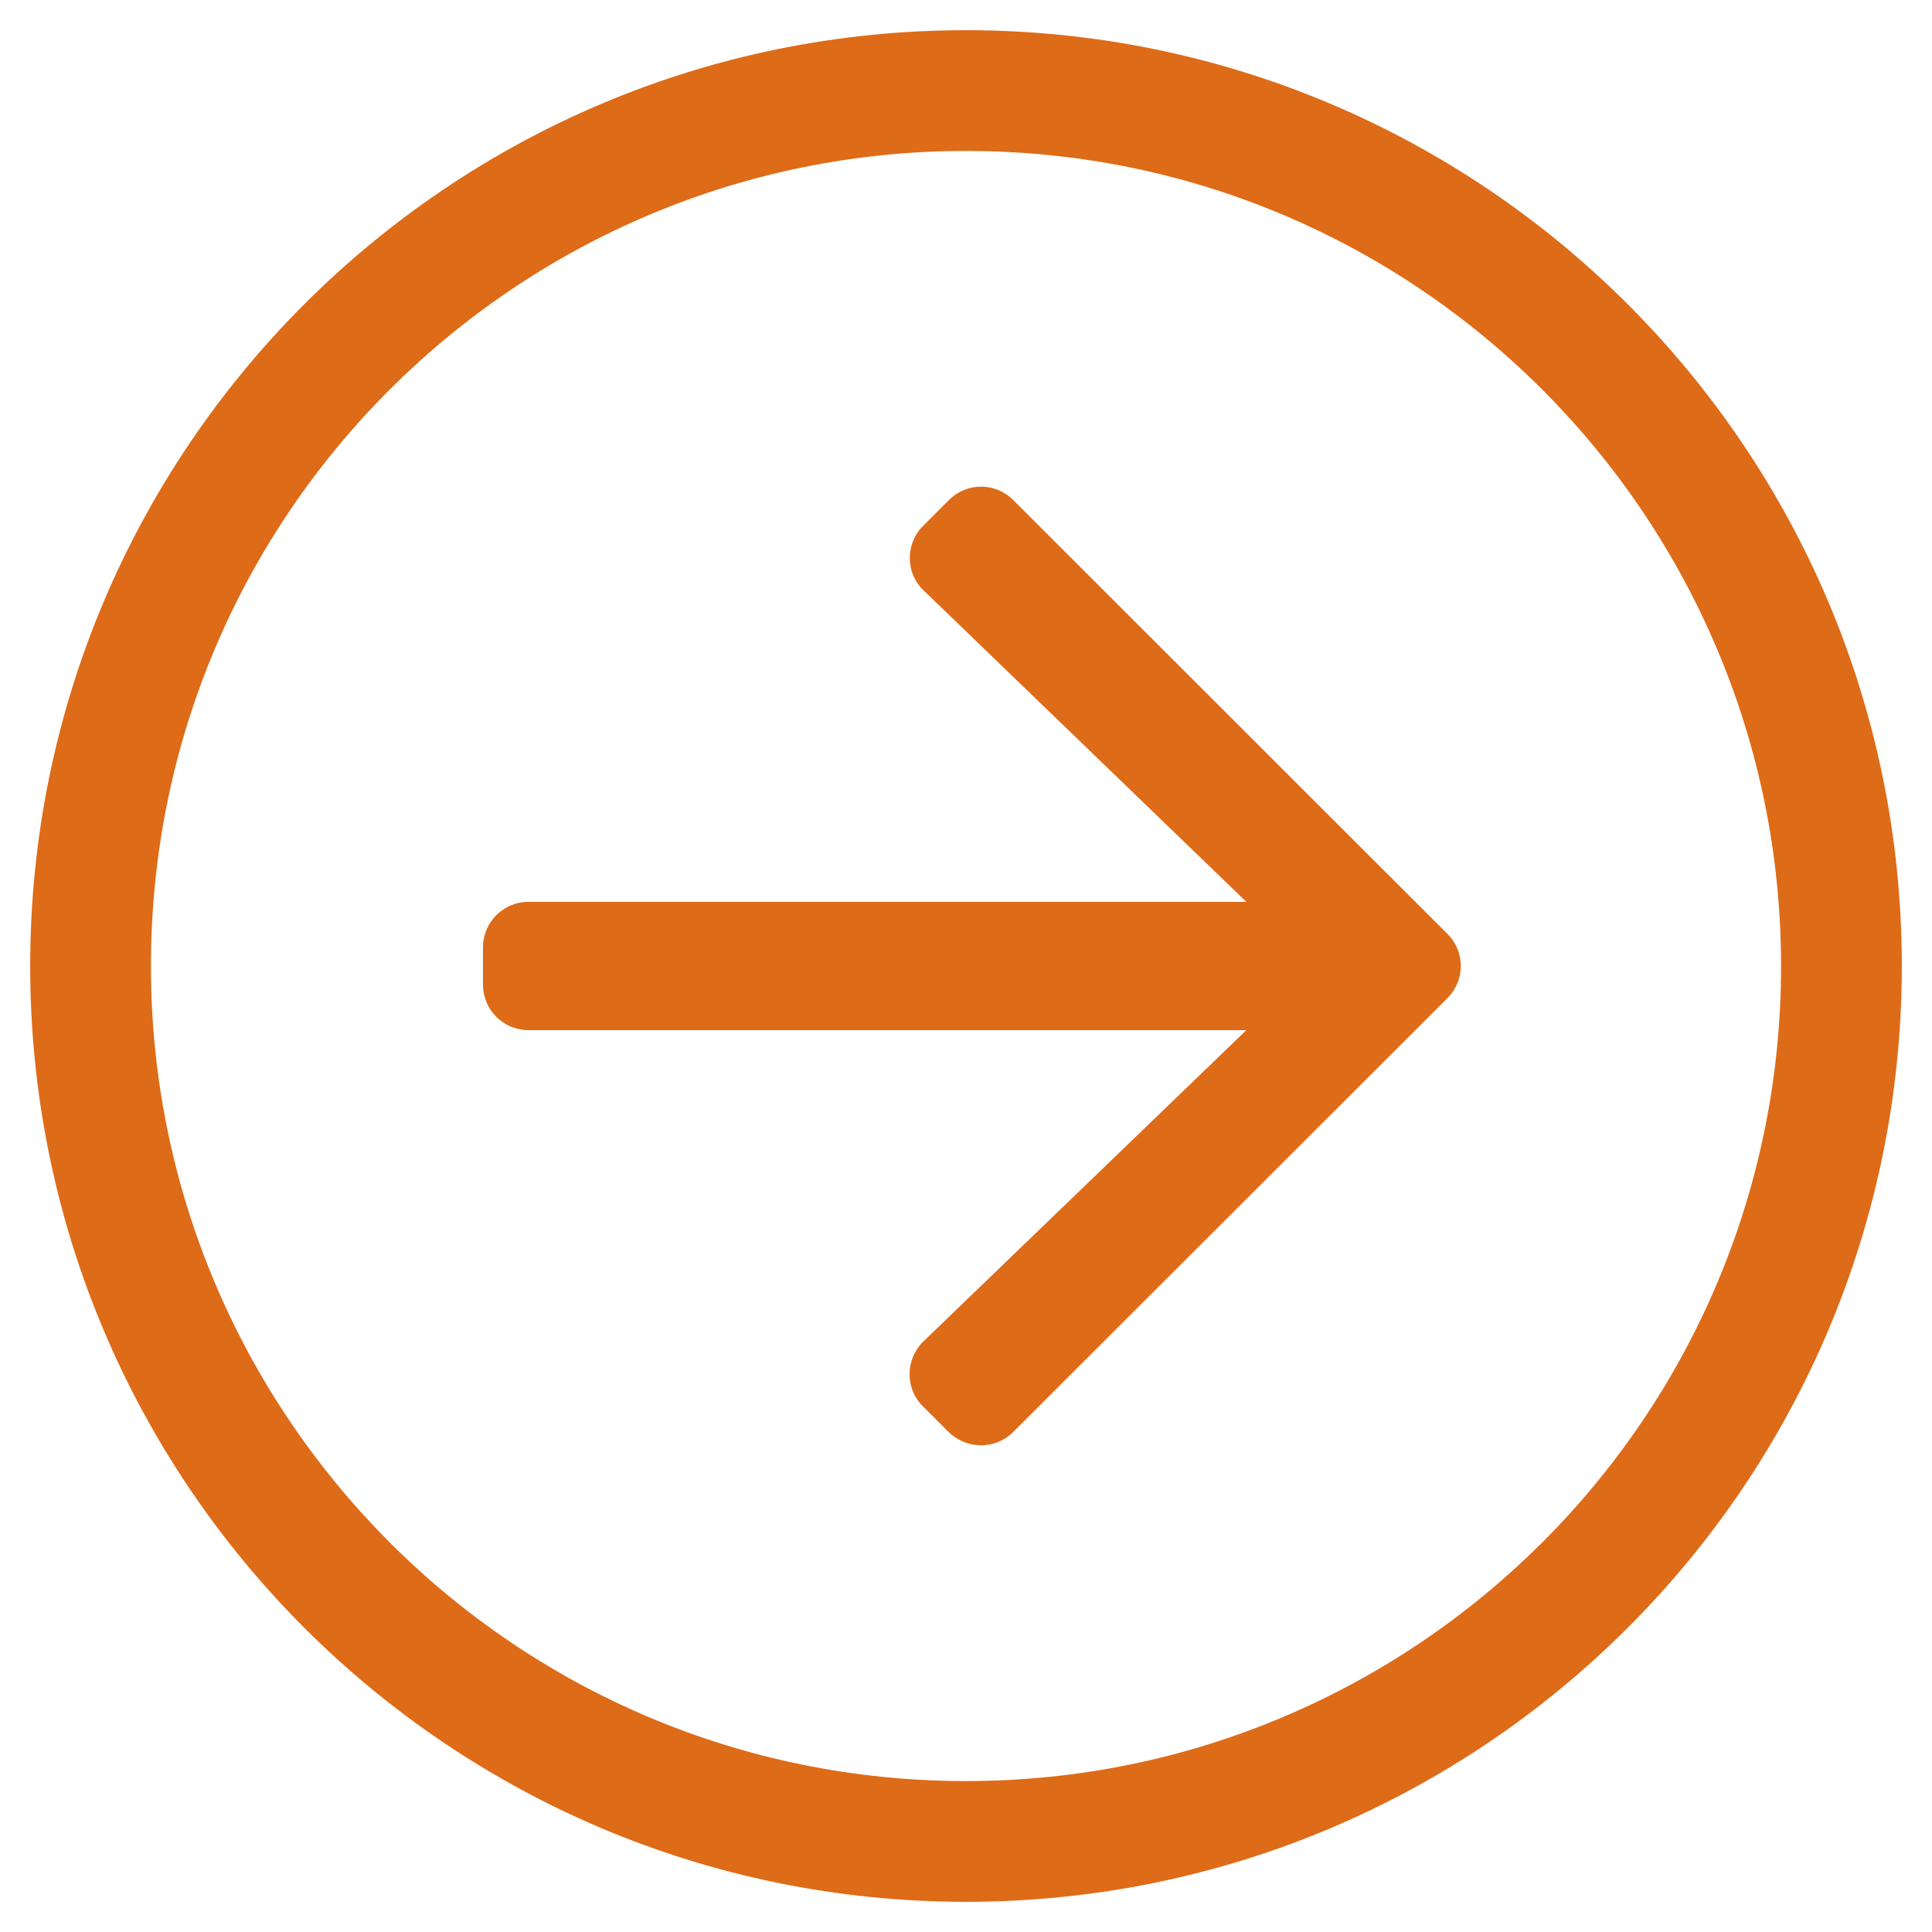 <svg width="32" height="32" viewBox="0 0 32 32" fill="none" xmlns="http://www.w3.org/2000/svg">
<g clip-path="url(#clip0_7815_2323)">
<path d="M0.5 16C0.5 7.438 7.438 0.5 16 0.5C24.562 0.5 31.5 7.438 31.5 16C31.5 24.562 24.562 31.5 16 31.5C7.438 31.5 0.5 24.562 0.5 16ZM16 29.5C23.419 29.5 29.5 23.494 29.5 16C29.5 8.581 23.494 2.5 16 2.5C8.581 2.5 2.5 8.506 2.5 16C2.5 23.419 8.506 29.5 16 29.5ZM16.781 23.719L23.975 16.531C24.269 16.238 24.269 15.762 23.975 15.469L16.781 8.281C16.488 7.987 16.012 7.987 15.719 8.281L15.287 8.713C14.994 9.006 14.994 9.494 15.3 9.781L20.644 14.938H8.75C8.338 14.938 8 15.275 8 15.688V16.312C8 16.725 8.338 17.062 8.75 17.062H20.644L15.294 22.219C14.994 22.512 14.988 22.994 15.281 23.288L15.713 23.719C16.012 24.012 16.488 24.012 16.781 23.719Z" fill="#DE6B18"/>
</g>
<defs>
<clipPath id="clip0_7815_2323">
<rect width="32" height="32" fill="white" transform="matrix(-1 0 0 1 32 0)"/>
</clipPath>
</defs>
</svg>
